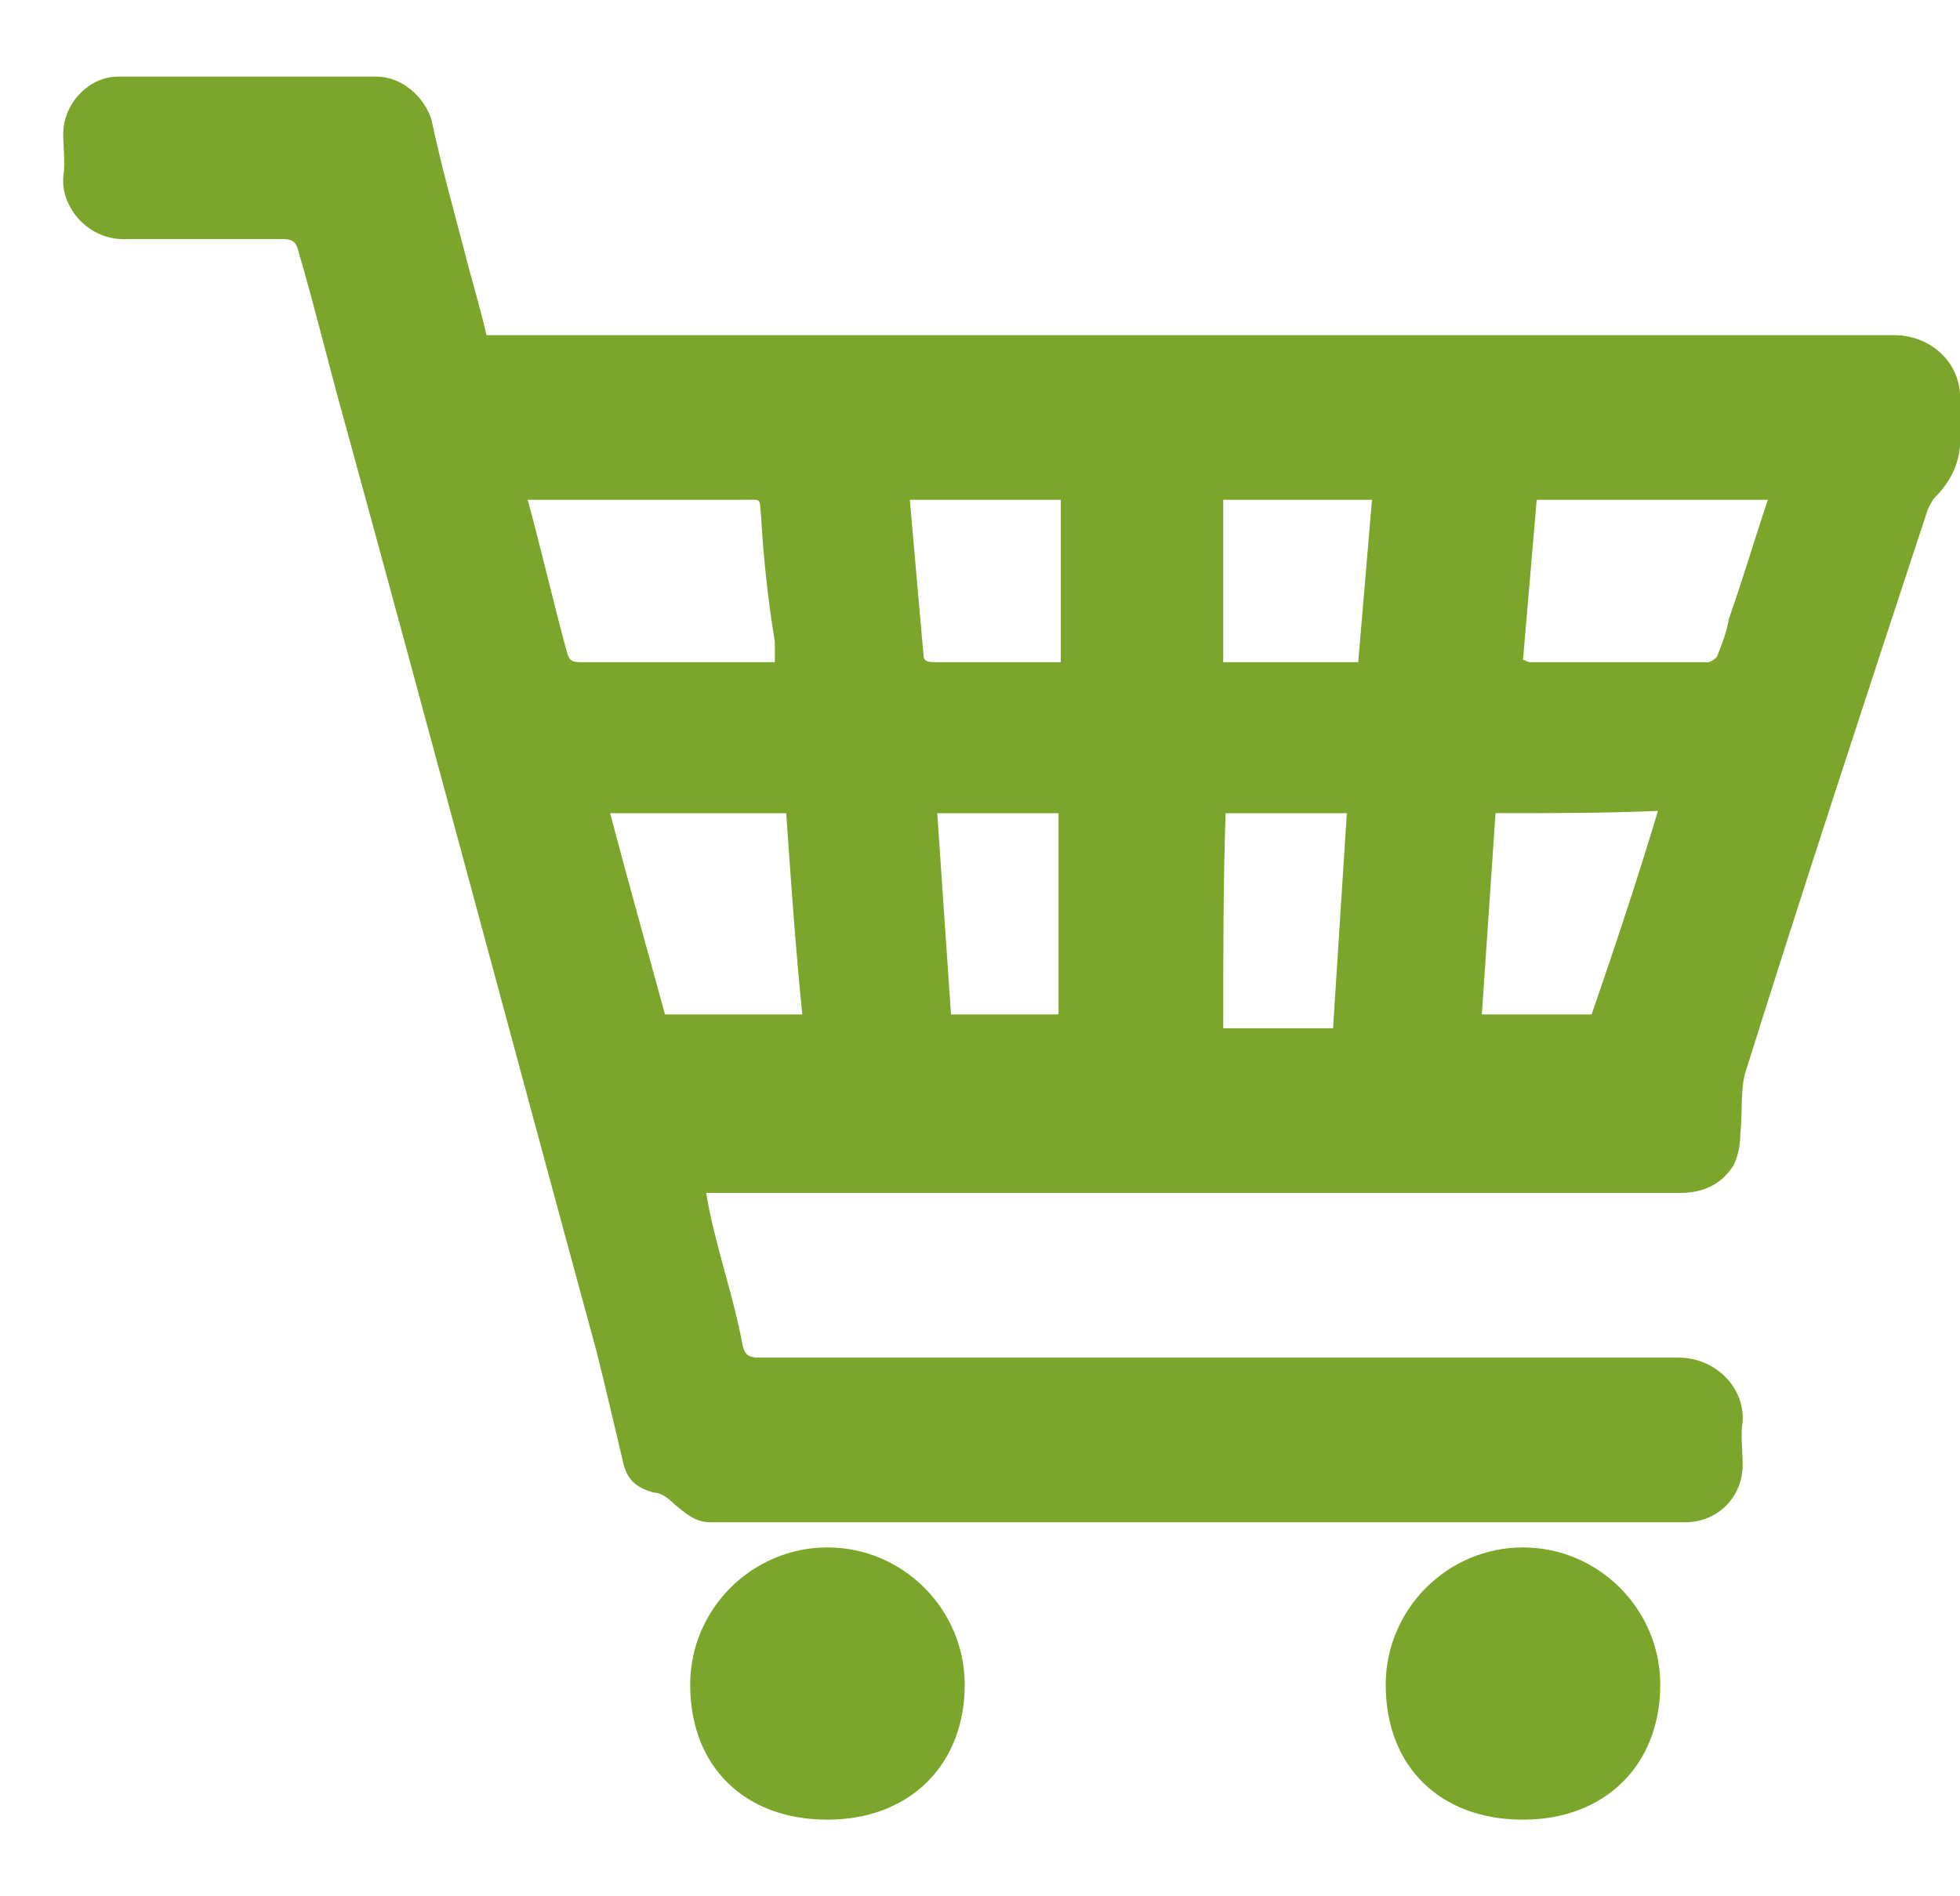<svg width="31" height="30" xmlns="http://www.w3.org/2000/svg" xmlns:xlink="http://www.w3.org/1999/xlink" xml:space="preserve" overflow="hidden"><defs><clipPath id="clip0"><rect x="753" y="200" width="31" height="30"/></clipPath><clipPath id="clip1"><rect x="753" y="200" width="31" height="30"/></clipPath><clipPath id="clip2"><rect x="754" y="200" width="30" height="30"/></clipPath><clipPath id="clip3"><rect x="754" y="200" width="30" height="30"/></clipPath><clipPath id="clip4"><rect x="754" y="200" width="30" height="30"/></clipPath></defs><g clip-path="url(#clip0)" transform="translate(-753 -200)"><g clip-path="url(#clip1)"><g clip-path="url(#clip2)"><g clip-path="url(#clip3)"><g clip-path="url(#clip4)"><path d="M760.695 205.302C760.803 205.302 760.876 205.302 760.948 205.302 768.294 205.302 775.604 205.302 782.951 205.302 783.566 205.302 784.036 205.772 784 206.351 784 206.496 784 206.641 784 206.785 784.036 207.183 783.928 207.545 783.602 207.871 783.566 207.907 783.53 207.98 783.493 208.052 782.516 211.019 781.539 213.987 780.598 216.99 780.526 217.28 780.562 217.606 780.526 217.931 780.526 218.112 780.49 218.293 780.417 218.438 780.236 218.727 779.947 218.872 779.585 218.872 774.519 218.872 769.489 218.872 764.422 218.872 764.35 218.872 764.277 218.872 764.169 218.872 764.241 219.306 764.35 219.704 764.458 220.103 764.567 220.501 764.676 220.899 764.748 221.297 764.784 221.441 764.856 221.478 765.001 221.478 765.58 221.478 766.195 221.478 766.774 221.478 771.045 221.478 775.279 221.478 779.549 221.478 780.128 221.478 780.598 221.948 780.562 222.491 780.526 222.708 780.562 222.925 780.562 223.179 780.562 223.685 780.164 224.083 779.657 224.083 774.519 224.083 769.38 224.083 764.241 224.083 763.988 224.083 763.843 223.938 763.662 223.794 763.554 223.685 763.445 223.613 763.337 223.613 763.083 223.54 762.938 223.432 762.866 223.179 762.721 222.563 762.577 221.948 762.432 221.369 761.093 216.448 759.79 211.562 758.451 206.677 758.198 205.772 757.981 204.867 757.727 203.999 757.691 203.854 757.655 203.782 757.474 203.782 756.642 203.782 755.809 203.782 755.013 203.782 754.398 203.818 753.964 203.275 754 202.805 754.036 202.587 754 202.334 754 202.117 754 201.647 754.398 201.212 754.869 201.212 756.244 201.212 757.583 201.212 758.958 201.212 759.356 201.212 759.718 201.538 759.826 201.9 759.971 202.587 760.152 203.239 760.333 203.926 760.441 204.361 760.586 204.831 760.695 205.302ZM761.346 207.907C761.563 208.703 761.744 209.499 761.961 210.296 761.998 210.44 762.034 210.476 762.179 210.476 763.156 210.476 764.096 210.476 765.074 210.476 765.11 210.476 765.182 210.476 765.255 210.476 765.255 210.368 765.255 210.259 765.255 210.151 765.146 209.499 765.074 208.812 765.037 208.16 765.001 207.871 765.074 207.907 764.748 207.907 763.698 207.907 762.649 207.907 761.599 207.907 761.527 207.907 761.455 207.907 761.346 207.907ZM780.96 207.907C779.73 207.907 778.536 207.907 777.305 207.907 777.233 208.739 777.16 209.608 777.088 210.44 777.124 210.44 777.16 210.476 777.197 210.476 778.138 210.476 779.078 210.476 780.019 210.476 780.055 210.476 780.164 210.404 780.164 210.368 780.236 210.187 780.309 210.006 780.345 209.789 780.562 209.174 780.743 208.559 780.96 207.907ZM762.649 212.865C762.938 213.951 763.228 215 763.518 216.049 764.241 216.049 764.965 216.049 765.689 216.049 765.58 214.964 765.508 213.914 765.435 212.865 764.495 212.865 763.59 212.865 762.649 212.865ZM776.654 212.865C776.581 213.951 776.509 215 776.437 216.049 777.016 216.049 777.595 216.049 778.174 216.049 778.536 215 778.897 213.914 779.223 212.829 778.355 212.865 777.522 212.865 776.654 212.865ZM772.347 216.267C772.926 216.267 773.469 216.267 774.084 216.267 774.157 215.109 774.229 213.987 774.302 212.865 773.65 212.865 772.999 212.865 772.384 212.865 772.347 213.987 772.347 215.145 772.347 216.267ZM768.041 216.049C768.62 216.049 769.199 216.049 769.742 216.049 769.742 214.964 769.742 213.914 769.742 212.865 769.09 212.865 768.475 212.865 767.824 212.865 767.896 213.914 767.969 215 768.041 216.049ZM774.7 207.907C773.904 207.907 773.107 207.907 772.347 207.907 772.347 208.776 772.347 209.608 772.347 210.476 773.071 210.476 773.759 210.476 774.482 210.476 774.555 209.608 774.627 208.776 774.7 207.907ZM767.39 207.907C767.462 208.739 767.534 209.536 767.607 210.368 767.607 210.476 767.715 210.476 767.788 210.476 768.403 210.476 769.018 210.476 769.633 210.476 769.669 210.476 769.742 210.476 769.778 210.476 769.778 209.608 769.778 208.776 769.778 207.907 768.946 207.907 768.186 207.907 767.39 207.907Z" fill="#7CA52B" fill-rule="nonzero" fill-opacity="1"/><path d="M766.087 228.788C764.784 228.788 763.916 227.955 763.916 226.653 763.916 225.458 764.893 224.481 766.087 224.481 767.281 224.481 768.258 225.458 768.258 226.653 768.258 227.919 767.39 228.788 766.087 228.788Z" fill="#7CA52B" fill-rule="nonzero" fill-opacity="1"/><path d="M777.088 228.788C775.785 228.788 774.917 227.955 774.917 226.653 774.917 225.458 775.894 224.481 777.088 224.481 778.282 224.481 779.259 225.458 779.259 226.653 779.259 227.919 778.391 228.788 777.088 228.788Z" fill="#7CA52B" fill-rule="nonzero" fill-opacity="1"/></g></g></g></g></g></svg>